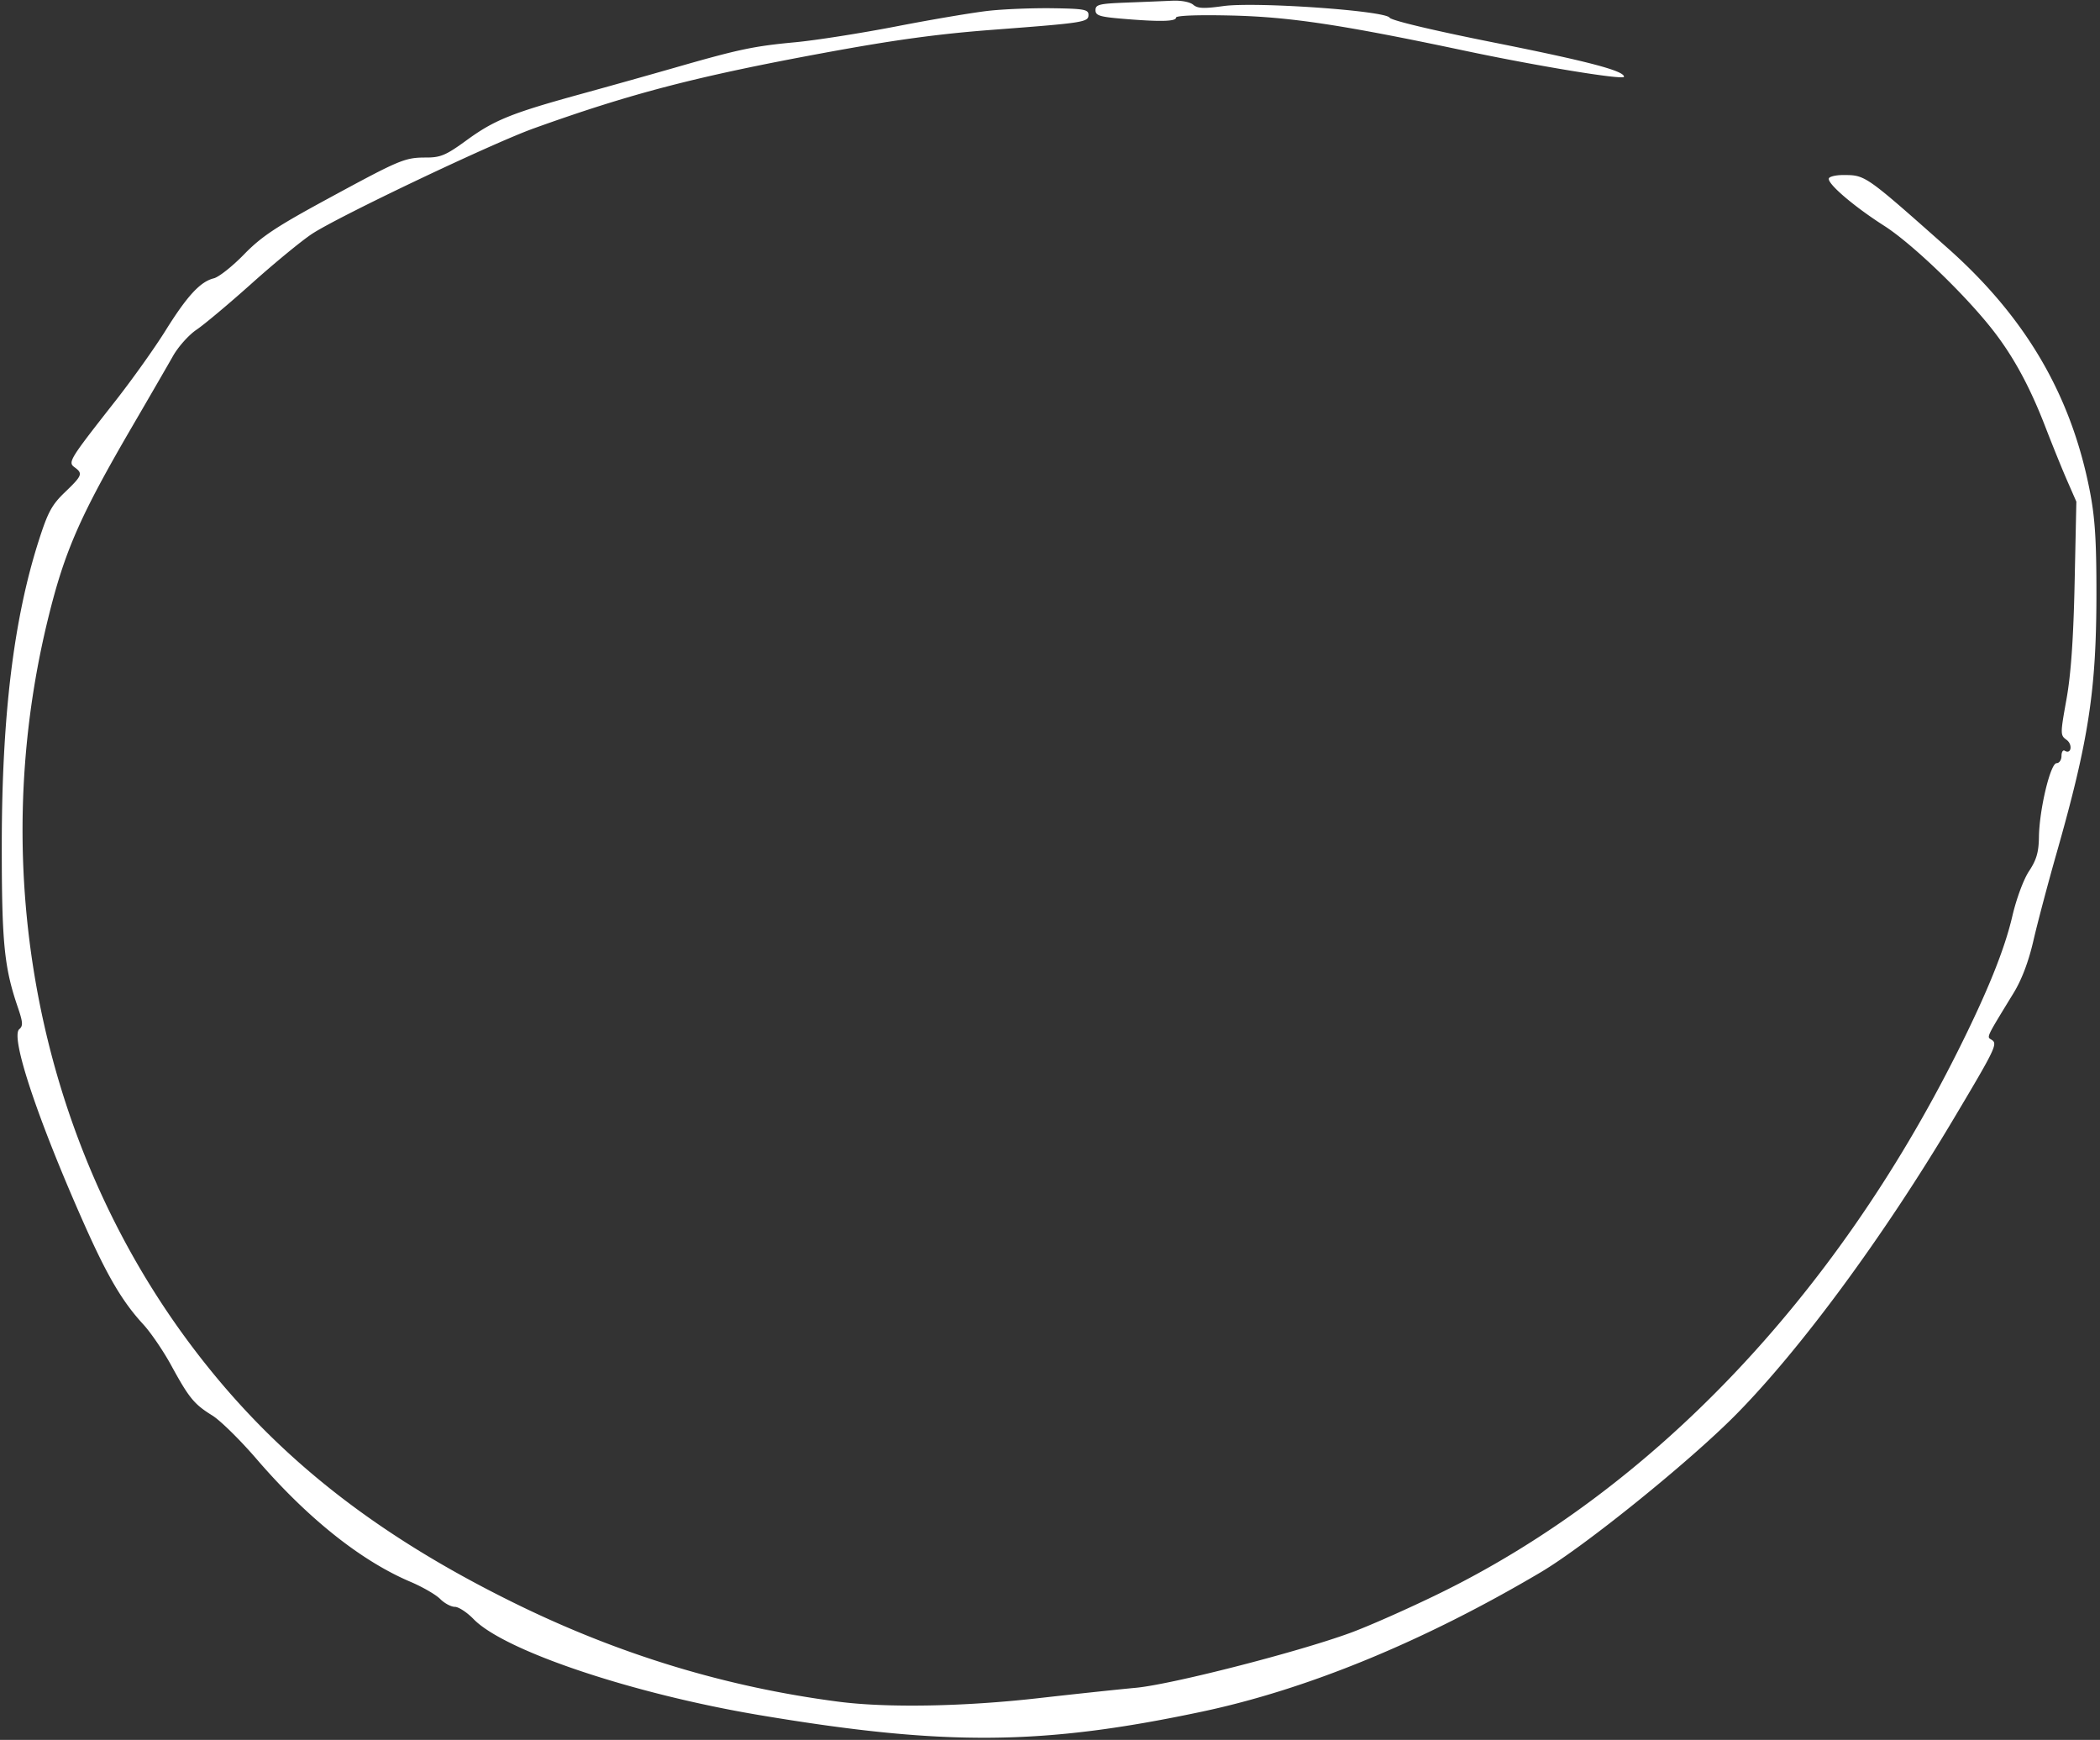 <svg width="501" height="415" fill="none" xmlns="http://www.w3.org/2000/svg"><rect width="100%" height="100%" fill="#333333" stroke="none"/><path d="M268.661.622c-6.398.243-7.306.466-7.306 1.793 0 1.284.973 1.597 6.388 2.055 8.924.754 12.817.674 12.817-.265 0-.495 5.063-.688 13.151-.503 13.96.32 26.477 2.206 55.736 8.396 17.575 3.717 37.993 7.054 37.993 6.208 0-1.429-8.571-3.678-31.279-8.208-14.339-2.86-24.232-5.221-24.639-5.88-1.034-1.673-32.041-3.834-39.69-2.767-4.632.647-6.118.581-7.163-.318-.764-.657-2.87-1.061-5.01-.961-2.03.094-6.979.297-10.998.45m-32.706 1.943c-3.637.397-13.518 2.061-21.957 3.699s-19.366 3.356-24.282 3.817c-9.932.932-13.4 1.663-28.561 6.017a2476.382 2476.382 0 0 1-22.545 6.326c-16.576 4.556-20.697 6.221-27.275 11.016-4.893 3.567-6.211 4.135-9.602 4.135-5.187 0-6.135.397-23.565 9.851-12.321 6.684-15.813 9.004-19.956 13.261-2.762 2.838-5.999 5.401-7.193 5.696-3.241.8-6.352 4.169-11.566 12.524-2.579 4.134-7.935 11.649-11.901 16.701-11.087 14.123-11.408 14.645-9.74 15.865 2.005 1.466 1.806 1.978-2.301 5.913-3.139 3.008-4.08 4.743-6.256 11.536-6.011 18.764-8.821 41.91-8.831 72.731-.007 23.215.575 29.095 3.814 38.568 1.231 3.599 1.293 4.49.363 5.262-2.176 1.806 4.299 21.286 15.363 46.213 5.607 12.635 9.204 18.758 14.209 24.188 1.798 1.95 4.801 6.354 6.675 9.787 4.251 7.79 5.469 9.275 9.798 11.95 1.907 1.179 6.668 5.861 10.58 10.404 12.122 14.08 24.875 24.252 36.691 29.266 2.873 1.219 6.065 3.062 7.093 4.095 1.029 1.034 2.603 1.879 3.5 1.879.896 0 2.904 1.313 4.462 2.917 7.357 7.575 37.887 17.82 68.309 22.923 44.159 7.408 67.392 7.224 105.45-.833 25.182-5.331 52.911-16.737 80.831-33.248 10.551-6.24 35.486-26.372 46.598-37.622 15.363-15.554 35.028-42.228 51.575-69.957 10.385-17.403 10.917-18.5 9.412-19.43-1.205-.745-1.462-.198 5.235-11.156 1.954-3.199 3.583-7.503 4.74-12.525.97-4.208 3.463-13.619 5.541-20.913 7.616-26.727 9.465-38.746 9.487-61.65.012-12.804-.338-18.277-1.573-24.633-4.455-22.931-15.315-41.472-33.984-58.023-19.798-17.552-19.529-17.365-24.971-17.365-1.55 0-3.024.332-3.275.738-.673 1.089 5.718 6.607 13.169 11.369 6.707 4.288 19.421 16.512 26.044 25.04 4.873 6.276 8.75 13.443 12.426 22.973 1.683 4.363 4.031 10.149 5.218 12.859l2.157 4.926-.412 19.289c-.287 13.463-.875 21.87-1.946 27.837-1.495 8.325-1.495 8.578.018 9.684 1.521 1.113 1.118 3.563-.429 2.607-.427-.264-.777.293-.777 1.239 0 .945-.526 1.719-1.169 1.719-1.474 0-4.118 11.054-4.213 17.613-.052 3.62-.582 5.448-2.358 8.131-1.317 1.99-3.014 6.565-3.994 10.766-1.867 8.008-5.938 18.074-13.066 32.307-29.484 58.874-73.01 104.411-123.413 129.117-7.348 3.601-16.985 7.876-21.417 9.499-12.598 4.615-42.739 12.329-51.228 13.112-4.133.382-14.654 1.502-23.38 2.491-17.687 2.003-36.054 2.319-47.595.816-26.759-3.483-52.215-11.219-77.065-23.42-34.264-16.823-58.378-36.109-77.822-62.24C9.223 272.011-3.281 208.01 11.408 147.795c3.973-16.283 7.624-24.622 20.292-46.342 4.018-6.889 8.329-14.336 9.581-16.548 1.252-2.213 3.776-5.031 5.609-6.263 1.833-1.232 7.776-6.217 13.205-11.077 5.43-4.861 11.884-10.163 14.343-11.781 6.343-4.177 42.949-21.588 52.899-25.161 23.237-8.345 38.825-12.397 69.305-18.018 16.714-3.082 27.081-4.502 40.08-5.49 22.092-1.679 22.965-1.816 22.956-3.604-.006-1.24-1.107-1.439-8.558-1.545-4.704-.067-11.528.203-15.165.599" fill-rule="evenodd" fill="#ffffff"/></svg>